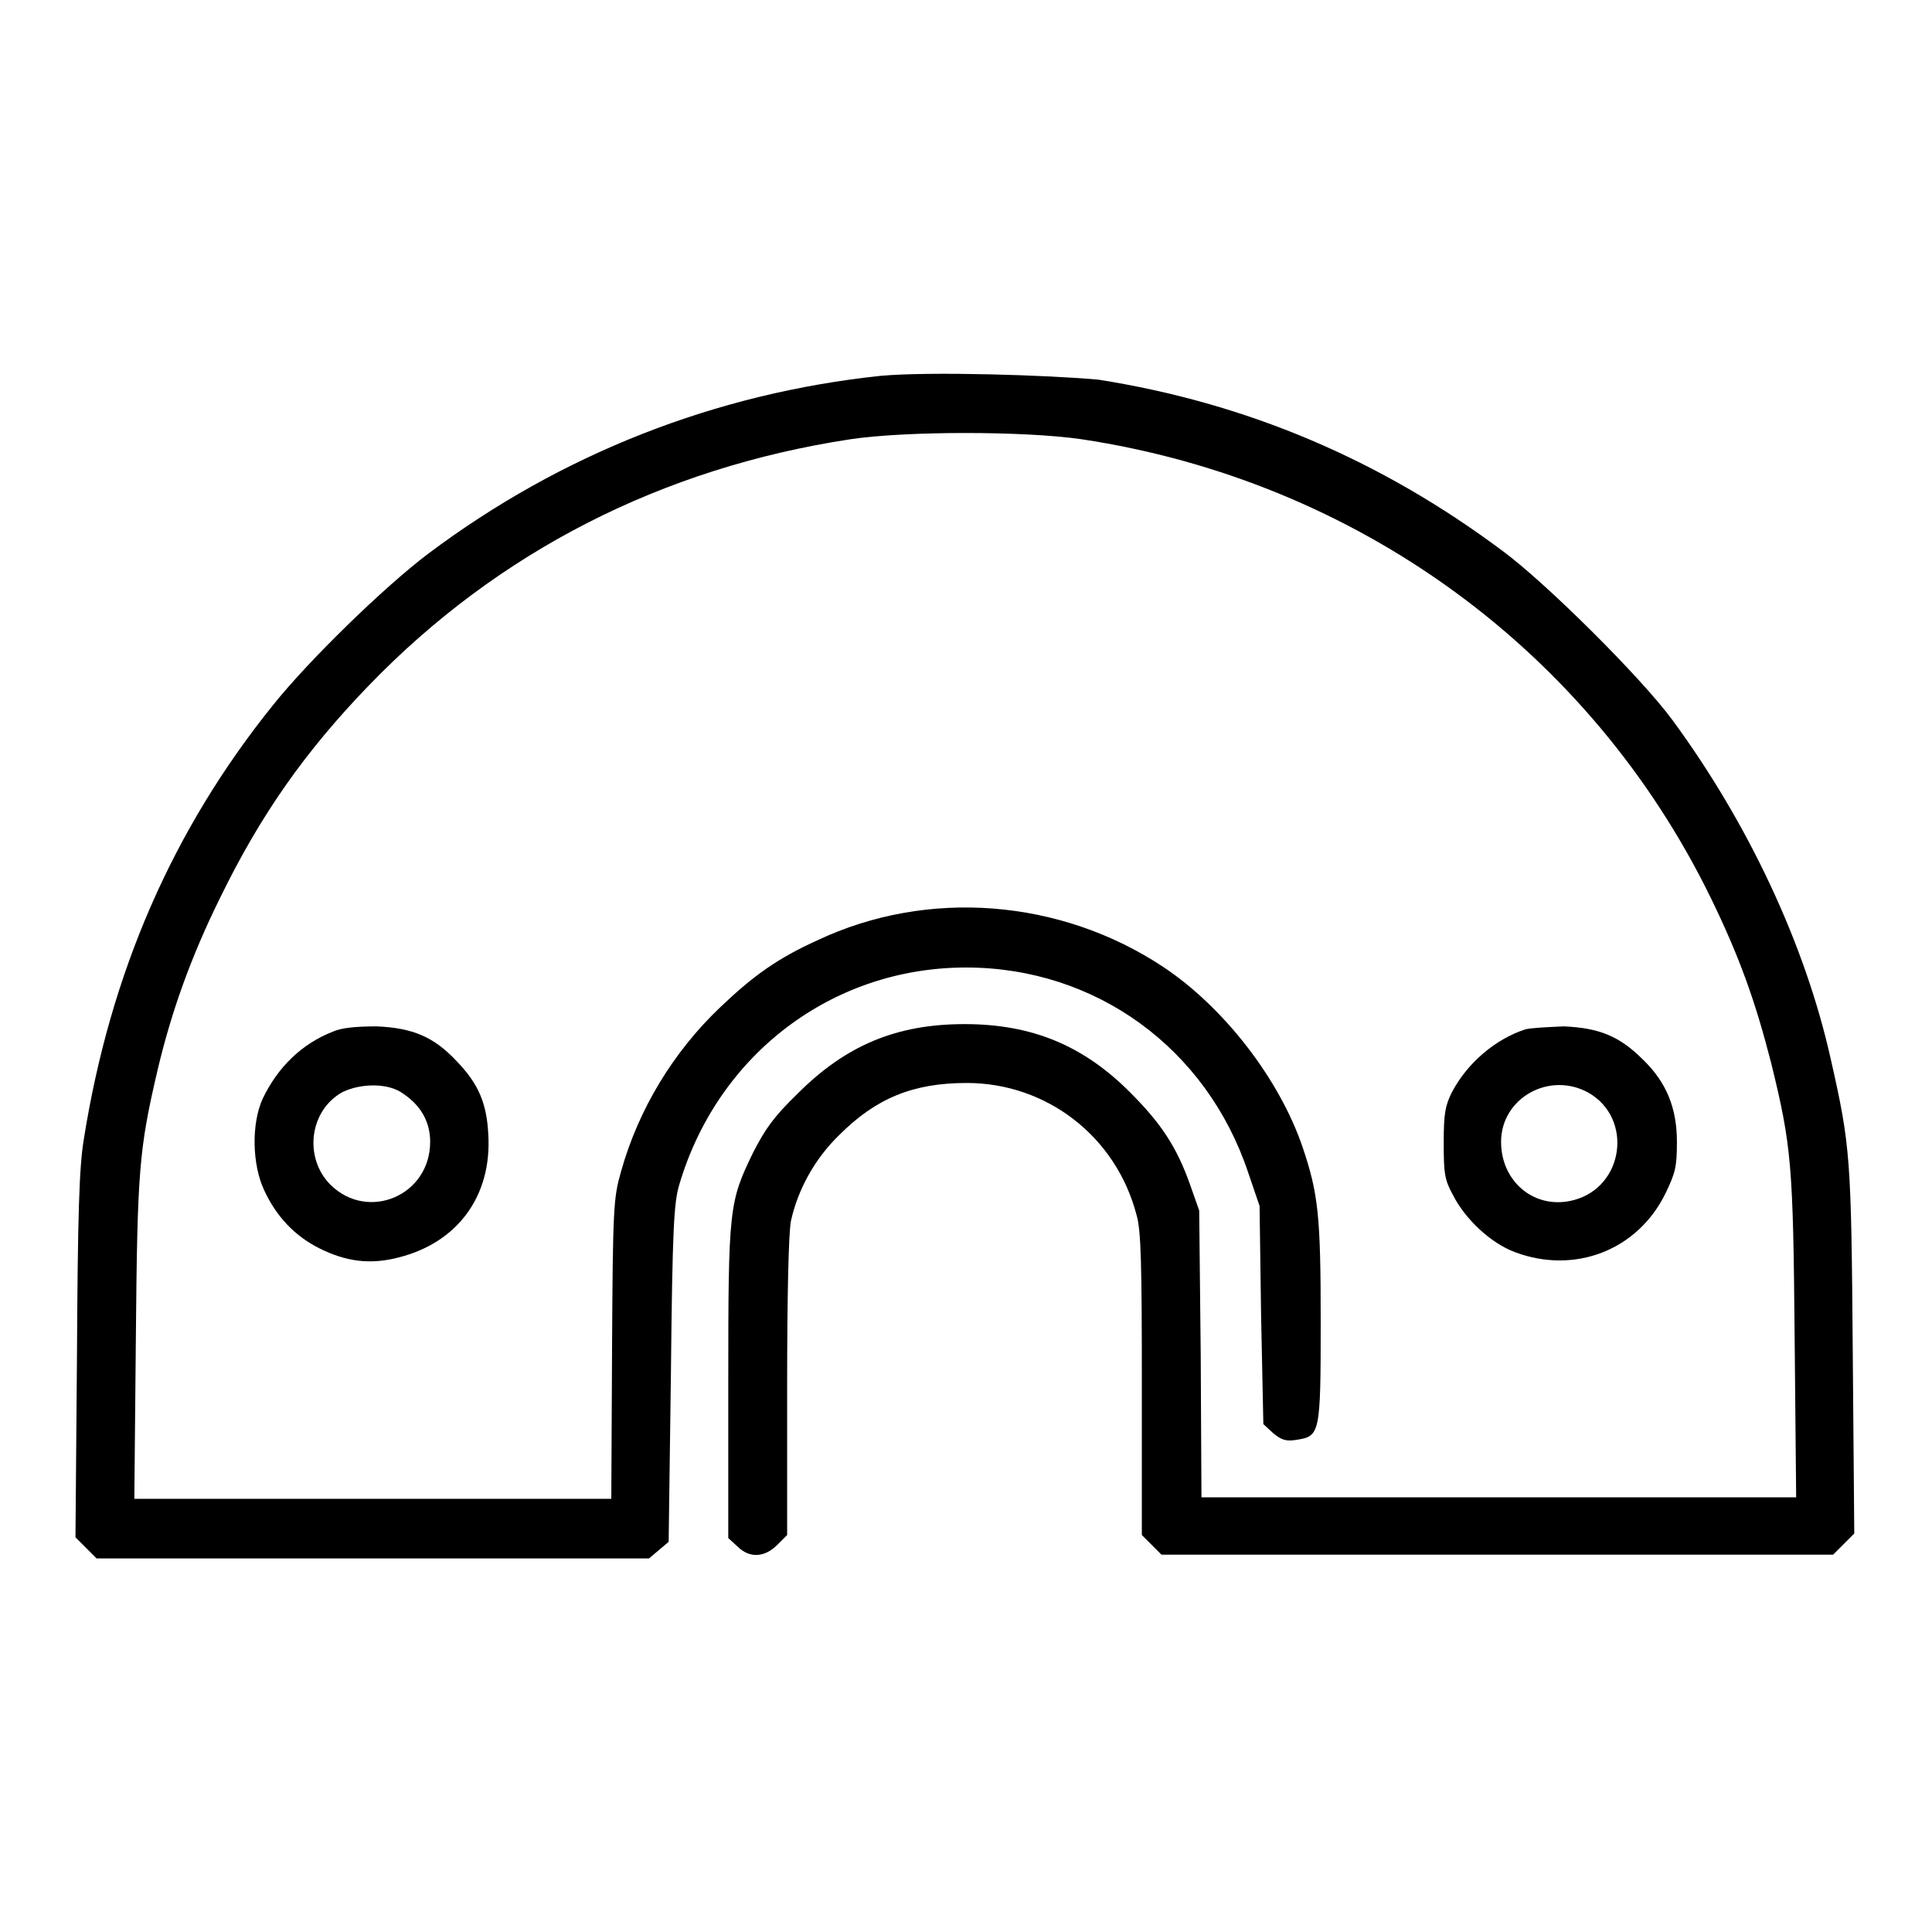 <?xml version="1.0" encoding="utf-8"?>
<!-- Svg Vector Icons : http://www.onlinewebfonts.com/icon -->
<!DOCTYPE svg PUBLIC "-//W3C//DTD SVG 1.1//EN" "http://www.w3.org/Graphics/SVG/1.1/DTD/svg11.dtd">
<svg version="1.1" xmlns="http://www.w3.org/2000/svg" xmlns:xlink="http://www.w3.org/1999/xlink" x="0px" y="0px" viewBox="0 0 256 256" enable-background="new 0 0 256 256" xml:space="preserve">
<g><g><g><path fill="#000000" d="M116.7,49.8c-21.8,2.3-42.3,10.3-60,23.6C51,77.7,41,87.4,36.2,93.4c-13.3,16.5-21.6,35.5-25.1,57.6c-0.6,3.6-0.8,9.8-0.9,28.6L10,203.7l1.4,1.4l1.4,1.4h36.7H86l1.3-1.1l1.3-1.1l0.3-22.3c0.2-19.4,0.4-22.6,1.1-25c5.1-17.3,20.3-28.8,38-28.8c17.2,0,31.9,10.7,37.4,27.2l1.5,4.4l0.2,14.4l0.3,14.5l1.3,1.2c1.1,0.9,1.7,1.1,3,0.9c3.2-0.5,3.3-0.6,3.3-15.6c0-14-0.3-17-2.4-23.2c-3.1-9.1-10.5-18.6-18.5-23.9c-13.6-9-31.2-10.4-45.8-3.5c-5.3,2.4-8.5,4.7-12.9,8.9c-6.2,5.9-10.8,13.5-13.1,21.7c-1,3.5-1.1,4.6-1.2,23.6L81,198.6H49.4H17.8l0.2-21.1c0.2-22.5,0.4-25.1,2.9-35.8c1.8-7.6,4.4-14.9,8.2-22.6c5.4-11.1,11.3-19.5,19.8-28.3c17.1-17.7,38.8-28.8,63.8-32.6c7.4-1.1,23-1.1,30.6,0c36.5,5.5,67.4,28,83.4,60.8c3.8,7.8,5.9,13.7,8,21.9c2.7,11,2.9,13.5,3.1,36.4l0.2,21.1h-39.4h-39.4l-0.1-19l-0.2-19l-1.2-3.4c-1.8-5.1-3.9-8.2-8-12.3c-6.2-6.2-13-9-21.9-9c-9,0-15.7,2.8-22.1,9.2c-3.2,3.1-4.3,4.7-5.9,7.8c-3.2,6.6-3.3,7.3-3.3,30.5v20.6l1.2,1.1c1.6,1.6,3.6,1.5,5.3-0.2l1.3-1.3v-19.6c0-12.5,0.2-20.4,0.5-22c0.9-4.1,3.1-8.2,6.4-11.4c4.9-4.9,9.8-6.9,16.9-6.9c10.6,0,19.8,7.1,22.5,17.5c0.6,2,0.7,6.6,0.7,22.4v20l1.3,1.3l1.3,1.3h44.5h44.5l1.4-1.4l1.4-1.4l-0.2-24.1c-0.2-25.7-0.3-27.2-2.9-38.7c-3.4-15.3-11-31.4-21-45c-4.2-5.7-16.8-18.2-22.5-22.4c-16.2-12.1-33.9-19.6-53.6-22.7C138.8,49.7,123.3,49.2,116.7,49.8z"/><path fill="#000000" d="M44.1,136.7c-4.1,1.6-7.3,4.7-9.3,8.9c-1.5,3.3-1.4,8.7,0.2,12.1c1.6,3.5,4.1,6.1,7.3,7.7c3.6,1.8,6.8,2.2,10.6,1.2c7.8-2,12.3-8.2,11.8-16.3c-0.2-4.1-1.3-6.7-4.2-9.7c-3-3.2-5.8-4.4-10.6-4.6C47.1,136,45.2,136.2,44.1,136.7z M53.4,144.9c2.4,1.6,3.6,3.8,3.6,6.4c0,7.1-8.2,10.6-13.2,5.7c-3.6-3.6-2.8-9.9,1.6-12.3C47.9,143.5,51.5,143.5,53.4,144.9z"/><path fill="#000000" d="M202.1,136.4c-4,1.3-7.7,4.5-9.7,8.3c-0.9,1.8-1.1,2.8-1.1,6.7c0,4,0.1,4.9,1.2,6.9c1.6,3.2,5,6.4,8.2,7.6c7.9,3,16.3-0.2,20-7.8c1.3-2.7,1.5-3.5,1.5-6.8c0-4.5-1.4-7.9-4.5-10.9c-3.1-3.1-5.8-4.2-10.5-4.4C205,136.1,202.8,136.2,202.1,136.4z M210.5,144.8c5.9,3.4,4.7,12.4-1.9,14.2c-5.1,1.4-9.7-2.3-9.7-7.7C198.9,145.5,205.3,141.9,210.5,144.8z"/></g></g></g>
</svg>